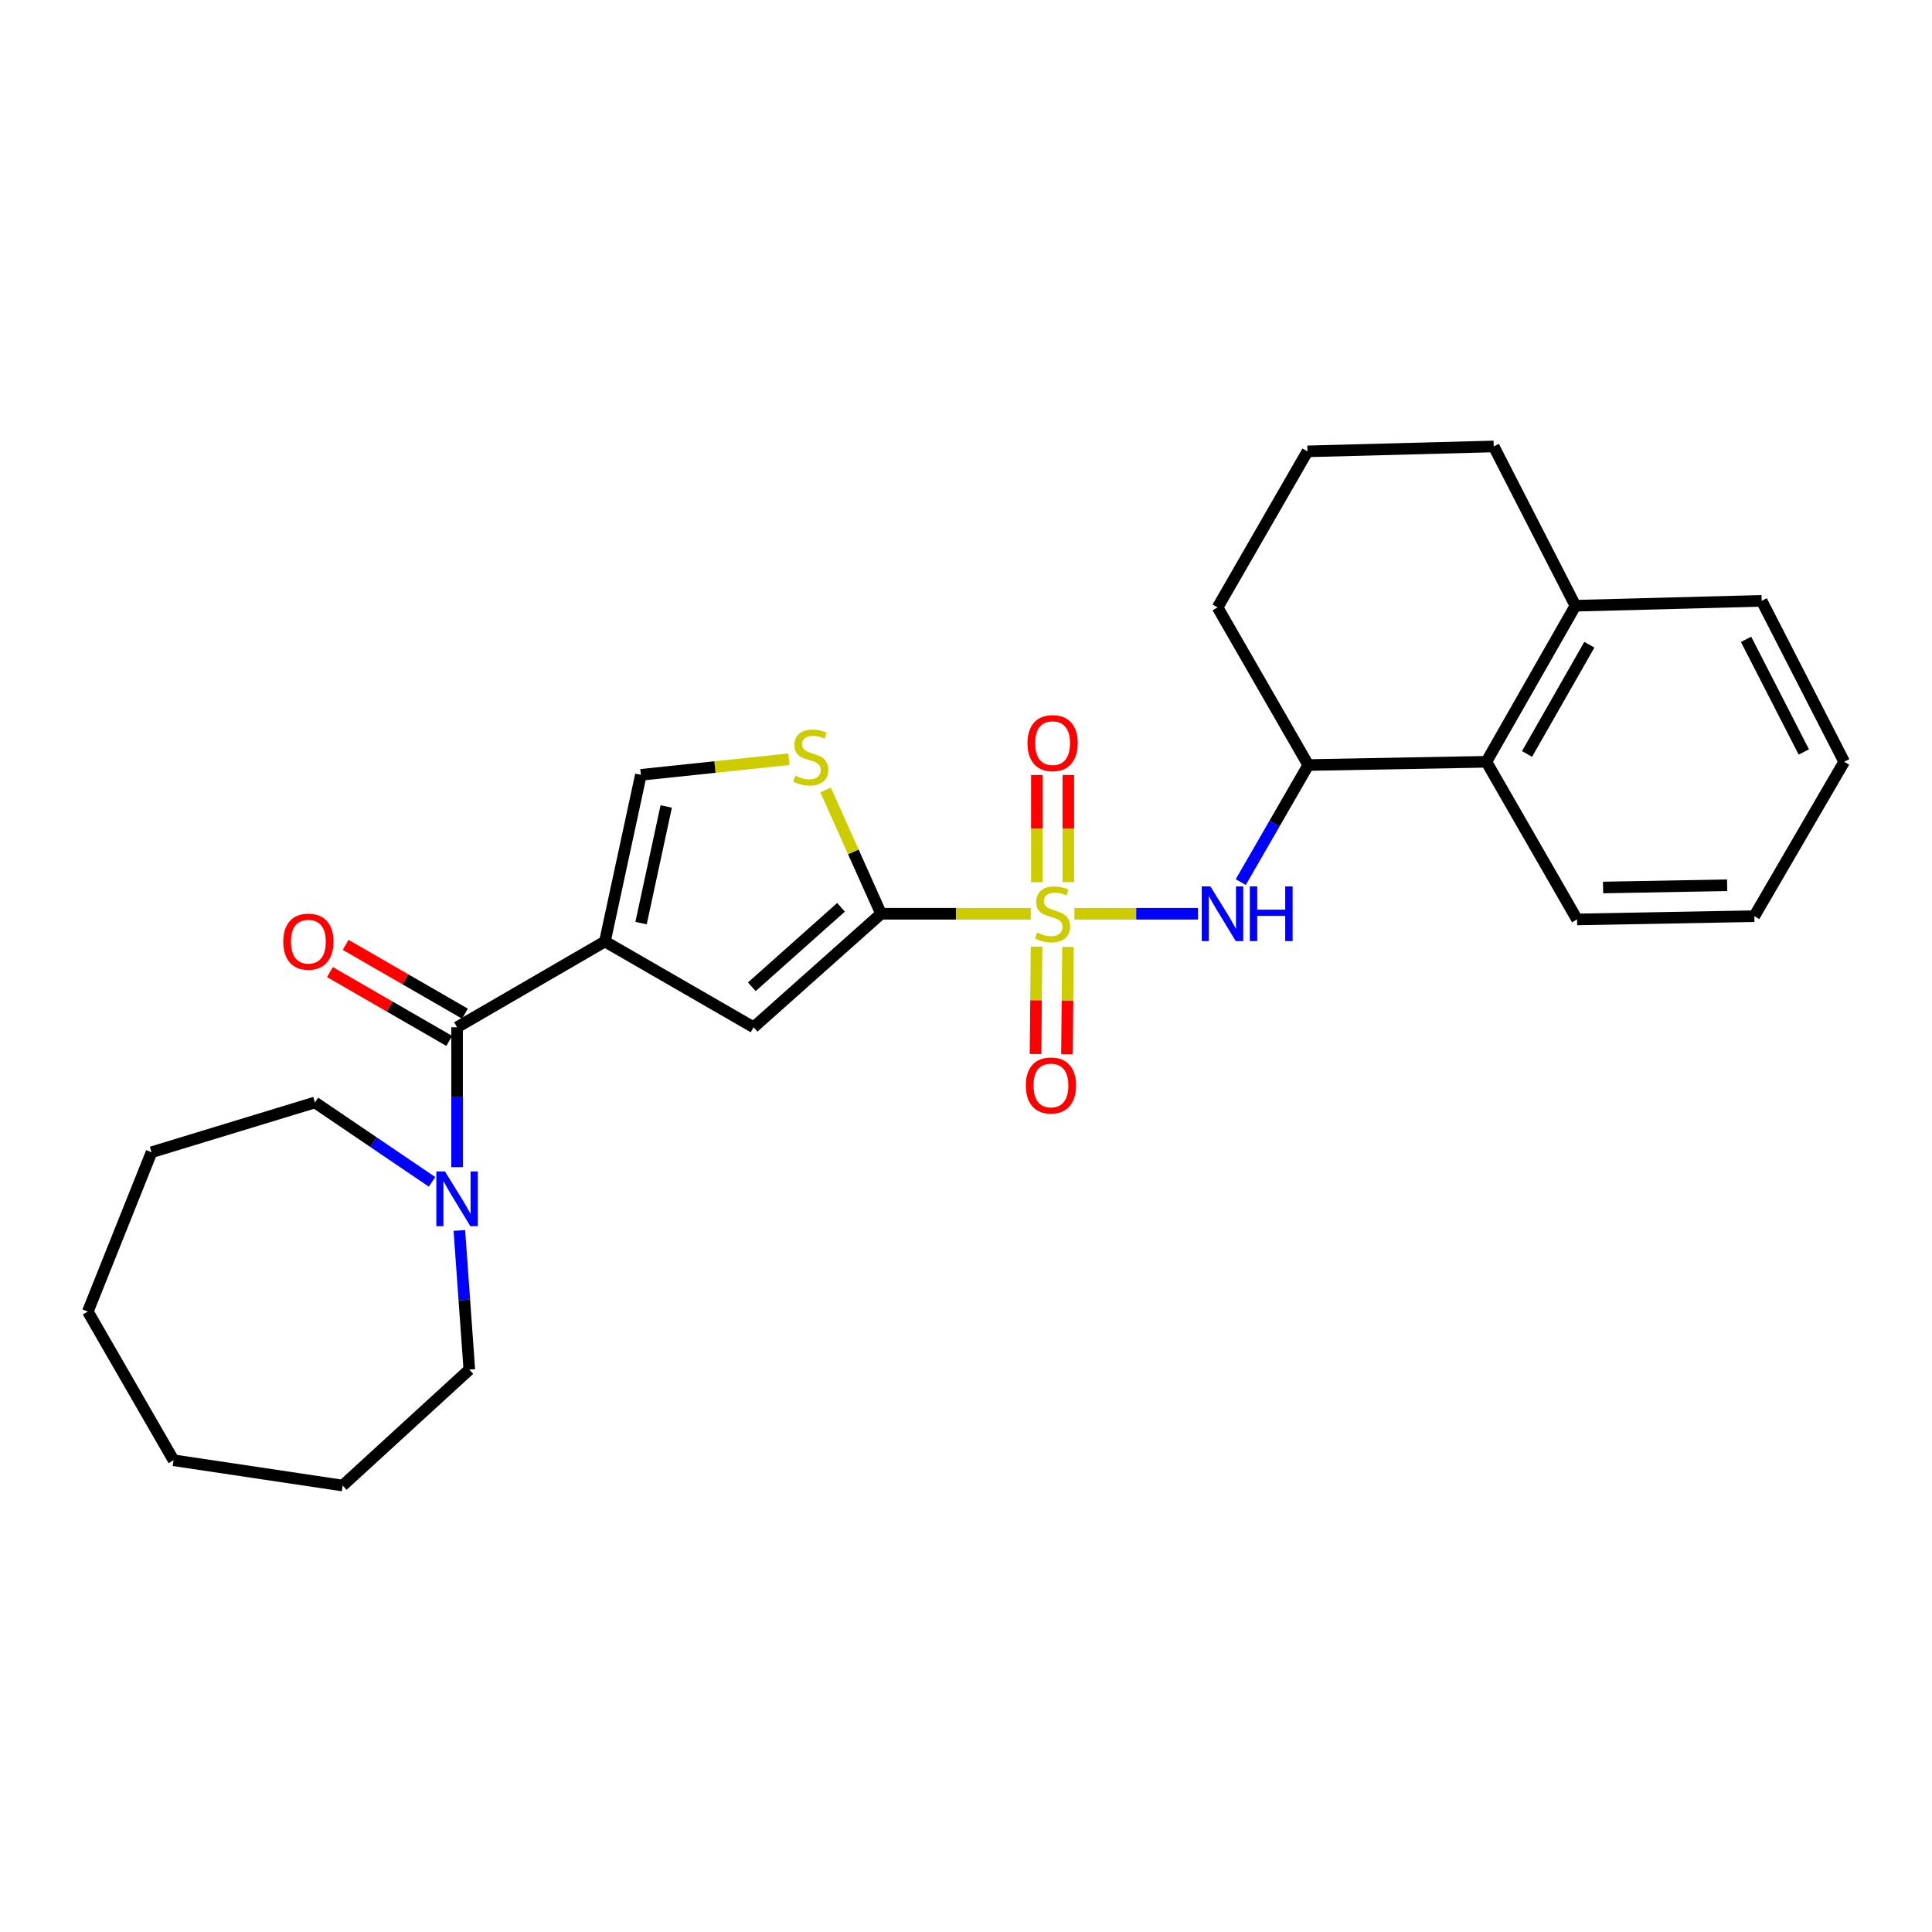 <?xml version='1.0' encoding='iso-8859-1'?>
<svg version='1.1' baseProfile='full'
              xmlns='http://www.w3.org/2000/svg'
                      xmlns:rdkit='http://www.rdkit.org/xml'
                      xmlns:xlink='http://www.w3.org/1999/xlink'
                  xml:space='preserve'
width='1000px' height='1000px' viewBox='0 0 1000 1000'>
<!-- END OF HEADER -->
<rect style='opacity:1.0;fill:#FFFFFF;stroke:none' width='1000' height='1000' x='0' y='0'> </rect>
<path class='bond-1' d='M 533.526,472.958 L 494.78,472.958' style='fill:none;fill-rule:evenodd;stroke:#CCCC00;stroke-width:6px;stroke-linecap:butt;stroke-linejoin:miter;stroke-opacity:1' />
<path class='bond-1' d='M 494.78,472.958 L 456.033,472.958' style='fill:none;fill-rule:evenodd;stroke:#000000;stroke-width:6px;stroke-linecap:butt;stroke-linejoin:miter;stroke-opacity:1' />
<path class='bond-4' d='M 556.105,472.958 L 588.104,472.958' style='fill:none;fill-rule:evenodd;stroke:#CCCC00;stroke-width:6px;stroke-linecap:butt;stroke-linejoin:miter;stroke-opacity:1' />
<path class='bond-4' d='M 588.104,472.958 L 620.104,472.958' style='fill:none;fill-rule:evenodd;stroke:#0000FF;stroke-width:6px;stroke-linecap:butt;stroke-linejoin:miter;stroke-opacity:1' />
<path class='bond-10' d='M 536.524,489.979 L 536.255,517.77' style='fill:none;fill-rule:evenodd;stroke:#CCCC00;stroke-width:6px;stroke-linecap:butt;stroke-linejoin:miter;stroke-opacity:1' />
<path class='bond-10' d='M 536.255,517.77 L 535.986,545.56' style='fill:none;fill-rule:evenodd;stroke:#FF0000;stroke-width:6px;stroke-linecap:butt;stroke-linejoin:miter;stroke-opacity:1' />
<path class='bond-10' d='M 552.797,490.136 L 552.529,517.927' style='fill:none;fill-rule:evenodd;stroke:#CCCC00;stroke-width:6px;stroke-linecap:butt;stroke-linejoin:miter;stroke-opacity:1' />
<path class='bond-10' d='M 552.529,517.927 L 552.26,545.718' style='fill:none;fill-rule:evenodd;stroke:#FF0000;stroke-width:6px;stroke-linecap:butt;stroke-linejoin:miter;stroke-opacity:1' />
<path class='bond-11' d='M 552.963,456.628 L 552.963,428.876' style='fill:none;fill-rule:evenodd;stroke:#CCCC00;stroke-width:6px;stroke-linecap:butt;stroke-linejoin:miter;stroke-opacity:1' />
<path class='bond-11' d='M 552.963,428.876 L 552.963,401.124' style='fill:none;fill-rule:evenodd;stroke:#FF0000;stroke-width:6px;stroke-linecap:butt;stroke-linejoin:miter;stroke-opacity:1' />
<path class='bond-11' d='M 536.689,456.628 L 536.689,428.876' style='fill:none;fill-rule:evenodd;stroke:#CCCC00;stroke-width:6px;stroke-linecap:butt;stroke-linejoin:miter;stroke-opacity:1' />
<path class='bond-11' d='M 536.689,428.876 L 536.689,401.124' style='fill:none;fill-rule:evenodd;stroke:#FF0000;stroke-width:6px;stroke-linecap:butt;stroke-linejoin:miter;stroke-opacity:1' />
<path class='bond-0' d='M 313.11,487.315 L 390.068,531.716' style='fill:none;fill-rule:evenodd;stroke:#000000;stroke-width:6px;stroke-linecap:butt;stroke-linejoin:miter;stroke-opacity:1' />
<path class='bond-2' d='M 313.11,487.315 L 236.585,531.716' style='fill:none;fill-rule:evenodd;stroke:#000000;stroke-width:6px;stroke-linecap:butt;stroke-linejoin:miter;stroke-opacity:1' />
<path class='bond-27' d='M 313.11,487.315 L 331.716,401.053' style='fill:none;fill-rule:evenodd;stroke:#000000;stroke-width:6px;stroke-linecap:butt;stroke-linejoin:miter;stroke-opacity:1' />
<path class='bond-27' d='M 331.809,477.807 L 344.834,417.424' style='fill:none;fill-rule:evenodd;stroke:#000000;stroke-width:6px;stroke-linecap:butt;stroke-linejoin:miter;stroke-opacity:1' />
<path class='bond-3' d='M 456.033,472.958 L 390.068,531.716' style='fill:none;fill-rule:evenodd;stroke:#000000;stroke-width:6px;stroke-linecap:butt;stroke-linejoin:miter;stroke-opacity:1' />
<path class='bond-3' d='M 435.313,469.619 L 389.138,510.751' style='fill:none;fill-rule:evenodd;stroke:#000000;stroke-width:6px;stroke-linecap:butt;stroke-linejoin:miter;stroke-opacity:1' />
<path class='bond-5' d='M 456.033,472.958 L 441.678,440.919' style='fill:none;fill-rule:evenodd;stroke:#000000;stroke-width:6px;stroke-linecap:butt;stroke-linejoin:miter;stroke-opacity:1' />
<path class='bond-5' d='M 441.678,440.919 L 427.323,408.881' style='fill:none;fill-rule:evenodd;stroke:#CCCC00;stroke-width:6px;stroke-linecap:butt;stroke-linejoin:miter;stroke-opacity:1' />
<path class='bond-7' d='M 236.585,531.716 L 236.585,567.923' style='fill:none;fill-rule:evenodd;stroke:#000000;stroke-width:6px;stroke-linecap:butt;stroke-linejoin:miter;stroke-opacity:1' />
<path class='bond-7' d='M 236.585,567.923 L 236.585,604.13' style='fill:none;fill-rule:evenodd;stroke:#0000FF;stroke-width:6px;stroke-linecap:butt;stroke-linejoin:miter;stroke-opacity:1' />
<path class='bond-12' d='M 240.651,524.668 L 209.778,506.858' style='fill:none;fill-rule:evenodd;stroke:#000000;stroke-width:6px;stroke-linecap:butt;stroke-linejoin:miter;stroke-opacity:1' />
<path class='bond-12' d='M 209.778,506.858 L 178.905,489.048' style='fill:none;fill-rule:evenodd;stroke:#FF0000;stroke-width:6px;stroke-linecap:butt;stroke-linejoin:miter;stroke-opacity:1' />
<path class='bond-12' d='M 232.519,538.765 L 201.646,520.955' style='fill:none;fill-rule:evenodd;stroke:#000000;stroke-width:6px;stroke-linecap:butt;stroke-linejoin:miter;stroke-opacity:1' />
<path class='bond-12' d='M 201.646,520.955 L 170.773,503.145' style='fill:none;fill-rule:evenodd;stroke:#FF0000;stroke-width:6px;stroke-linecap:butt;stroke-linejoin:miter;stroke-opacity:1' />
<path class='bond-8' d='M 642.21,456.576 L 659.686,426.279' style='fill:none;fill-rule:evenodd;stroke:#0000FF;stroke-width:6px;stroke-linecap:butt;stroke-linejoin:miter;stroke-opacity:1' />
<path class='bond-8' d='M 659.686,426.279 L 677.162,395.981' style='fill:none;fill-rule:evenodd;stroke:#000000;stroke-width:6px;stroke-linecap:butt;stroke-linejoin:miter;stroke-opacity:1' />
<path class='bond-6' d='M 408.369,392.968 L 370.043,397.011' style='fill:none;fill-rule:evenodd;stroke:#CCCC00;stroke-width:6px;stroke-linecap:butt;stroke-linejoin:miter;stroke-opacity:1' />
<path class='bond-6' d='M 370.043,397.011 L 331.716,401.053' style='fill:none;fill-rule:evenodd;stroke:#000000;stroke-width:6px;stroke-linecap:butt;stroke-linejoin:miter;stroke-opacity:1' />
<path class='bond-14' d='M 223.623,611.722 L 193.315,591.176' style='fill:none;fill-rule:evenodd;stroke:#0000FF;stroke-width:6px;stroke-linecap:butt;stroke-linejoin:miter;stroke-opacity:1' />
<path class='bond-14' d='M 193.315,591.176 L 163.008,570.63' style='fill:none;fill-rule:evenodd;stroke:#000000;stroke-width:6px;stroke-linecap:butt;stroke-linejoin:miter;stroke-opacity:1' />
<path class='bond-15' d='M 237.759,636.885 L 240.341,672.891' style='fill:none;fill-rule:evenodd;stroke:#0000FF;stroke-width:6px;stroke-linecap:butt;stroke-linejoin:miter;stroke-opacity:1' />
<path class='bond-15' d='M 240.341,672.891 L 242.923,708.897' style='fill:none;fill-rule:evenodd;stroke:#000000;stroke-width:6px;stroke-linecap:butt;stroke-linejoin:miter;stroke-opacity:1' />
<path class='bond-9' d='M 677.162,395.981 L 769.346,394.3' style='fill:none;fill-rule:evenodd;stroke:#000000;stroke-width:6px;stroke-linecap:butt;stroke-linejoin:miter;stroke-opacity:1' />
<path class='bond-16' d='M 677.162,395.981 L 630.211,314.403' style='fill:none;fill-rule:evenodd;stroke:#000000;stroke-width:6px;stroke-linecap:butt;stroke-linejoin:miter;stroke-opacity:1' />
<path class='bond-13' d='M 769.346,394.3 L 815.429,313.526' style='fill:none;fill-rule:evenodd;stroke:#000000;stroke-width:6px;stroke-linecap:butt;stroke-linejoin:miter;stroke-opacity:1' />
<path class='bond-13' d='M 790.394,390.248 L 822.652,333.706' style='fill:none;fill-rule:evenodd;stroke:#000000;stroke-width:6px;stroke-linecap:butt;stroke-linejoin:miter;stroke-opacity:1' />
<path class='bond-18' d='M 769.346,394.3 L 816.279,475.896' style='fill:none;fill-rule:evenodd;stroke:#000000;stroke-width:6px;stroke-linecap:butt;stroke-linejoin:miter;stroke-opacity:1' />
<path class='bond-20' d='M 815.429,313.526 L 911.835,310.994' style='fill:none;fill-rule:evenodd;stroke:#000000;stroke-width:6px;stroke-linecap:butt;stroke-linejoin:miter;stroke-opacity:1' />
<path class='bond-28' d='M 815.429,313.526 L 773.152,231.079' style='fill:none;fill-rule:evenodd;stroke:#000000;stroke-width:6px;stroke-linecap:butt;stroke-linejoin:miter;stroke-opacity:1' />
<path class='bond-21' d='M 163.008,570.63 L 78.437,596.406' style='fill:none;fill-rule:evenodd;stroke:#000000;stroke-width:6px;stroke-linecap:butt;stroke-linejoin:miter;stroke-opacity:1' />
<path class='bond-22' d='M 242.923,708.897 L 177.365,768.921' style='fill:none;fill-rule:evenodd;stroke:#000000;stroke-width:6px;stroke-linecap:butt;stroke-linejoin:miter;stroke-opacity:1' />
<path class='bond-17' d='M 630.211,314.403 L 676.746,233.62' style='fill:none;fill-rule:evenodd;stroke:#000000;stroke-width:6px;stroke-linecap:butt;stroke-linejoin:miter;stroke-opacity:1' />
<path class='bond-19' d='M 676.746,233.62 L 773.152,231.079' style='fill:none;fill-rule:evenodd;stroke:#000000;stroke-width:6px;stroke-linecap:butt;stroke-linejoin:miter;stroke-opacity:1' />
<path class='bond-23' d='M 816.279,475.896 L 908.029,474.215' style='fill:none;fill-rule:evenodd;stroke:#000000;stroke-width:6px;stroke-linecap:butt;stroke-linejoin:miter;stroke-opacity:1' />
<path class='bond-23' d='M 829.743,459.373 L 893.968,458.195' style='fill:none;fill-rule:evenodd;stroke:#000000;stroke-width:6px;stroke-linecap:butt;stroke-linejoin:miter;stroke-opacity:1' />
<path class='bond-29' d='M 911.835,310.994 L 954.545,394.3' style='fill:none;fill-rule:evenodd;stroke:#000000;stroke-width:6px;stroke-linecap:butt;stroke-linejoin:miter;stroke-opacity:1' />
<path class='bond-29' d='M 903.76,330.915 L 933.657,389.228' style='fill:none;fill-rule:evenodd;stroke:#000000;stroke-width:6px;stroke-linecap:butt;stroke-linejoin:miter;stroke-opacity:1' />
<path class='bond-26' d='M 78.437,596.406 L 45.455,678.862' style='fill:none;fill-rule:evenodd;stroke:#000000;stroke-width:6px;stroke-linecap:butt;stroke-linejoin:miter;stroke-opacity:1' />
<path class='bond-25' d='M 177.365,768.921 L 89.838,755.829' style='fill:none;fill-rule:evenodd;stroke:#000000;stroke-width:6px;stroke-linecap:butt;stroke-linejoin:miter;stroke-opacity:1' />
<path class='bond-24' d='M 908.029,474.215 L 954.545,394.3' style='fill:none;fill-rule:evenodd;stroke:#000000;stroke-width:6px;stroke-linecap:butt;stroke-linejoin:miter;stroke-opacity:1' />
<path class='bond-30' d='M 89.838,755.829 L 45.455,678.862' style='fill:none;fill-rule:evenodd;stroke:#000000;stroke-width:6px;stroke-linecap:butt;stroke-linejoin:miter;stroke-opacity:1' />
<path  class='atom-0' d='M 536.826 482.678
Q 537.146 482.798, 538.466 483.358
Q 539.786 483.918, 541.226 484.278
Q 542.706 484.598, 544.146 484.598
Q 546.826 484.598, 548.386 483.318
Q 549.946 481.998, 549.946 479.718
Q 549.946 478.158, 549.146 477.198
Q 548.386 476.238, 547.186 475.718
Q 545.986 475.198, 543.986 474.598
Q 541.466 473.838, 539.946 473.118
Q 538.466 472.398, 537.386 470.878
Q 536.346 469.358, 536.346 466.798
Q 536.346 463.238, 538.746 461.038
Q 541.186 458.838, 545.986 458.838
Q 549.266 458.838, 552.986 460.398
L 552.066 463.478
Q 548.666 462.078, 546.106 462.078
Q 543.346 462.078, 541.826 463.238
Q 540.306 464.358, 540.346 466.318
Q 540.346 467.838, 541.106 468.758
Q 541.906 469.678, 543.026 470.198
Q 544.186 470.718, 546.106 471.318
Q 548.666 472.118, 550.186 472.918
Q 551.706 473.718, 552.786 475.358
Q 553.906 476.958, 553.906 479.718
Q 553.906 483.638, 551.266 485.758
Q 548.666 487.838, 544.306 487.838
Q 541.786 487.838, 539.866 487.278
Q 537.986 486.758, 535.746 485.838
L 536.826 482.678
' fill='#CCCC00'/>
<path  class='atom-5' d='M 626.501 458.798
L 635.781 473.798
Q 636.701 475.278, 638.181 477.958
Q 639.661 480.638, 639.741 480.798
L 639.741 458.798
L 643.501 458.798
L 643.501 487.118
L 639.621 487.118
L 629.661 470.718
Q 628.501 468.798, 627.261 466.598
Q 626.061 464.398, 625.701 463.718
L 625.701 487.118
L 622.021 487.118
L 622.021 458.798
L 626.501 458.798
' fill='#0000FF'/>
<path  class='atom-5' d='M 646.901 458.798
L 650.741 458.798
L 650.741 470.838
L 665.221 470.838
L 665.221 458.798
L 669.061 458.798
L 669.061 487.118
L 665.221 487.118
L 665.221 474.038
L 650.741 474.038
L 650.741 487.118
L 646.901 487.118
L 646.901 458.798
' fill='#0000FF'/>
<path  class='atom-6' d='M 411.66 401.497
Q 411.98 401.617, 413.3 402.177
Q 414.62 402.737, 416.06 403.097
Q 417.54 403.417, 418.98 403.417
Q 421.66 403.417, 423.22 402.137
Q 424.78 400.817, 424.78 398.537
Q 424.78 396.977, 423.98 396.017
Q 423.22 395.057, 422.02 394.537
Q 420.82 394.017, 418.82 393.417
Q 416.3 392.657, 414.78 391.937
Q 413.3 391.217, 412.22 389.697
Q 411.18 388.177, 411.18 385.617
Q 411.18 382.057, 413.58 379.857
Q 416.02 377.657, 420.82 377.657
Q 424.1 377.657, 427.82 379.217
L 426.9 382.297
Q 423.5 380.897, 420.94 380.897
Q 418.18 380.897, 416.66 382.057
Q 415.14 383.177, 415.18 385.137
Q 415.18 386.657, 415.94 387.577
Q 416.74 388.497, 417.86 389.017
Q 419.02 389.537, 420.94 390.137
Q 423.5 390.937, 425.02 391.737
Q 426.54 392.537, 427.62 394.177
Q 428.74 395.777, 428.74 398.537
Q 428.74 402.457, 426.1 404.577
Q 423.5 406.657, 419.14 406.657
Q 416.62 406.657, 414.7 406.097
Q 412.82 405.577, 410.58 404.657
L 411.66 401.497
' fill='#CCCC00'/>
<path  class='atom-8' d='M 230.325 606.35
L 239.605 621.35
Q 240.525 622.83, 242.005 625.51
Q 243.485 628.19, 243.565 628.35
L 243.565 606.35
L 247.325 606.35
L 247.325 634.67
L 243.445 634.67
L 233.485 618.27
Q 232.325 616.35, 231.085 614.15
Q 229.885 611.95, 229.525 611.27
L 229.525 634.67
L 225.845 634.67
L 225.845 606.35
L 230.325 606.35
' fill='#0000FF'/>
<path  class='atom-11' d='M 530.967 561.831
Q 530.967 555.031, 534.327 551.231
Q 537.687 547.431, 543.967 547.431
Q 550.247 547.431, 553.607 551.231
Q 556.967 555.031, 556.967 561.831
Q 556.967 568.711, 553.567 572.631
Q 550.167 576.511, 543.967 576.511
Q 537.727 576.511, 534.327 572.631
Q 530.967 568.751, 530.967 561.831
M 543.967 573.311
Q 548.287 573.311, 550.607 570.431
Q 552.967 567.511, 552.967 561.831
Q 552.967 556.271, 550.607 553.471
Q 548.287 550.631, 543.967 550.631
Q 539.647 550.631, 537.287 553.431
Q 534.967 556.231, 534.967 561.831
Q 534.967 567.551, 537.287 570.431
Q 539.647 573.311, 543.967 573.311
' fill='#FF0000'/>
<path  class='atom-12' d='M 531.826 384.642
Q 531.826 377.842, 535.186 374.042
Q 538.546 370.242, 544.826 370.242
Q 551.106 370.242, 554.466 374.042
Q 557.826 377.842, 557.826 384.642
Q 557.826 391.522, 554.426 395.442
Q 551.026 399.322, 544.826 399.322
Q 538.586 399.322, 535.186 395.442
Q 531.826 391.562, 531.826 384.642
M 544.826 396.122
Q 549.146 396.122, 551.466 393.242
Q 553.826 390.322, 553.826 384.642
Q 553.826 379.082, 551.466 376.282
Q 549.146 373.442, 544.826 373.442
Q 540.506 373.442, 538.146 376.242
Q 535.826 379.042, 535.826 384.642
Q 535.826 390.362, 538.146 393.242
Q 540.506 396.122, 544.826 396.122
' fill='#FF0000'/>
<path  class='atom-13' d='M 146.618 487.395
Q 146.618 480.595, 149.978 476.795
Q 153.338 472.995, 159.618 472.995
Q 165.898 472.995, 169.258 476.795
Q 172.618 480.595, 172.618 487.395
Q 172.618 494.275, 169.218 498.195
Q 165.818 502.075, 159.618 502.075
Q 153.378 502.075, 149.978 498.195
Q 146.618 494.315, 146.618 487.395
M 159.618 498.875
Q 163.938 498.875, 166.258 495.995
Q 168.618 493.075, 168.618 487.395
Q 168.618 481.835, 166.258 479.035
Q 163.938 476.195, 159.618 476.195
Q 155.298 476.195, 152.938 478.995
Q 150.618 481.795, 150.618 487.395
Q 150.618 493.115, 152.938 495.995
Q 155.298 498.875, 159.618 498.875
' fill='#FF0000'/>
</svg>
